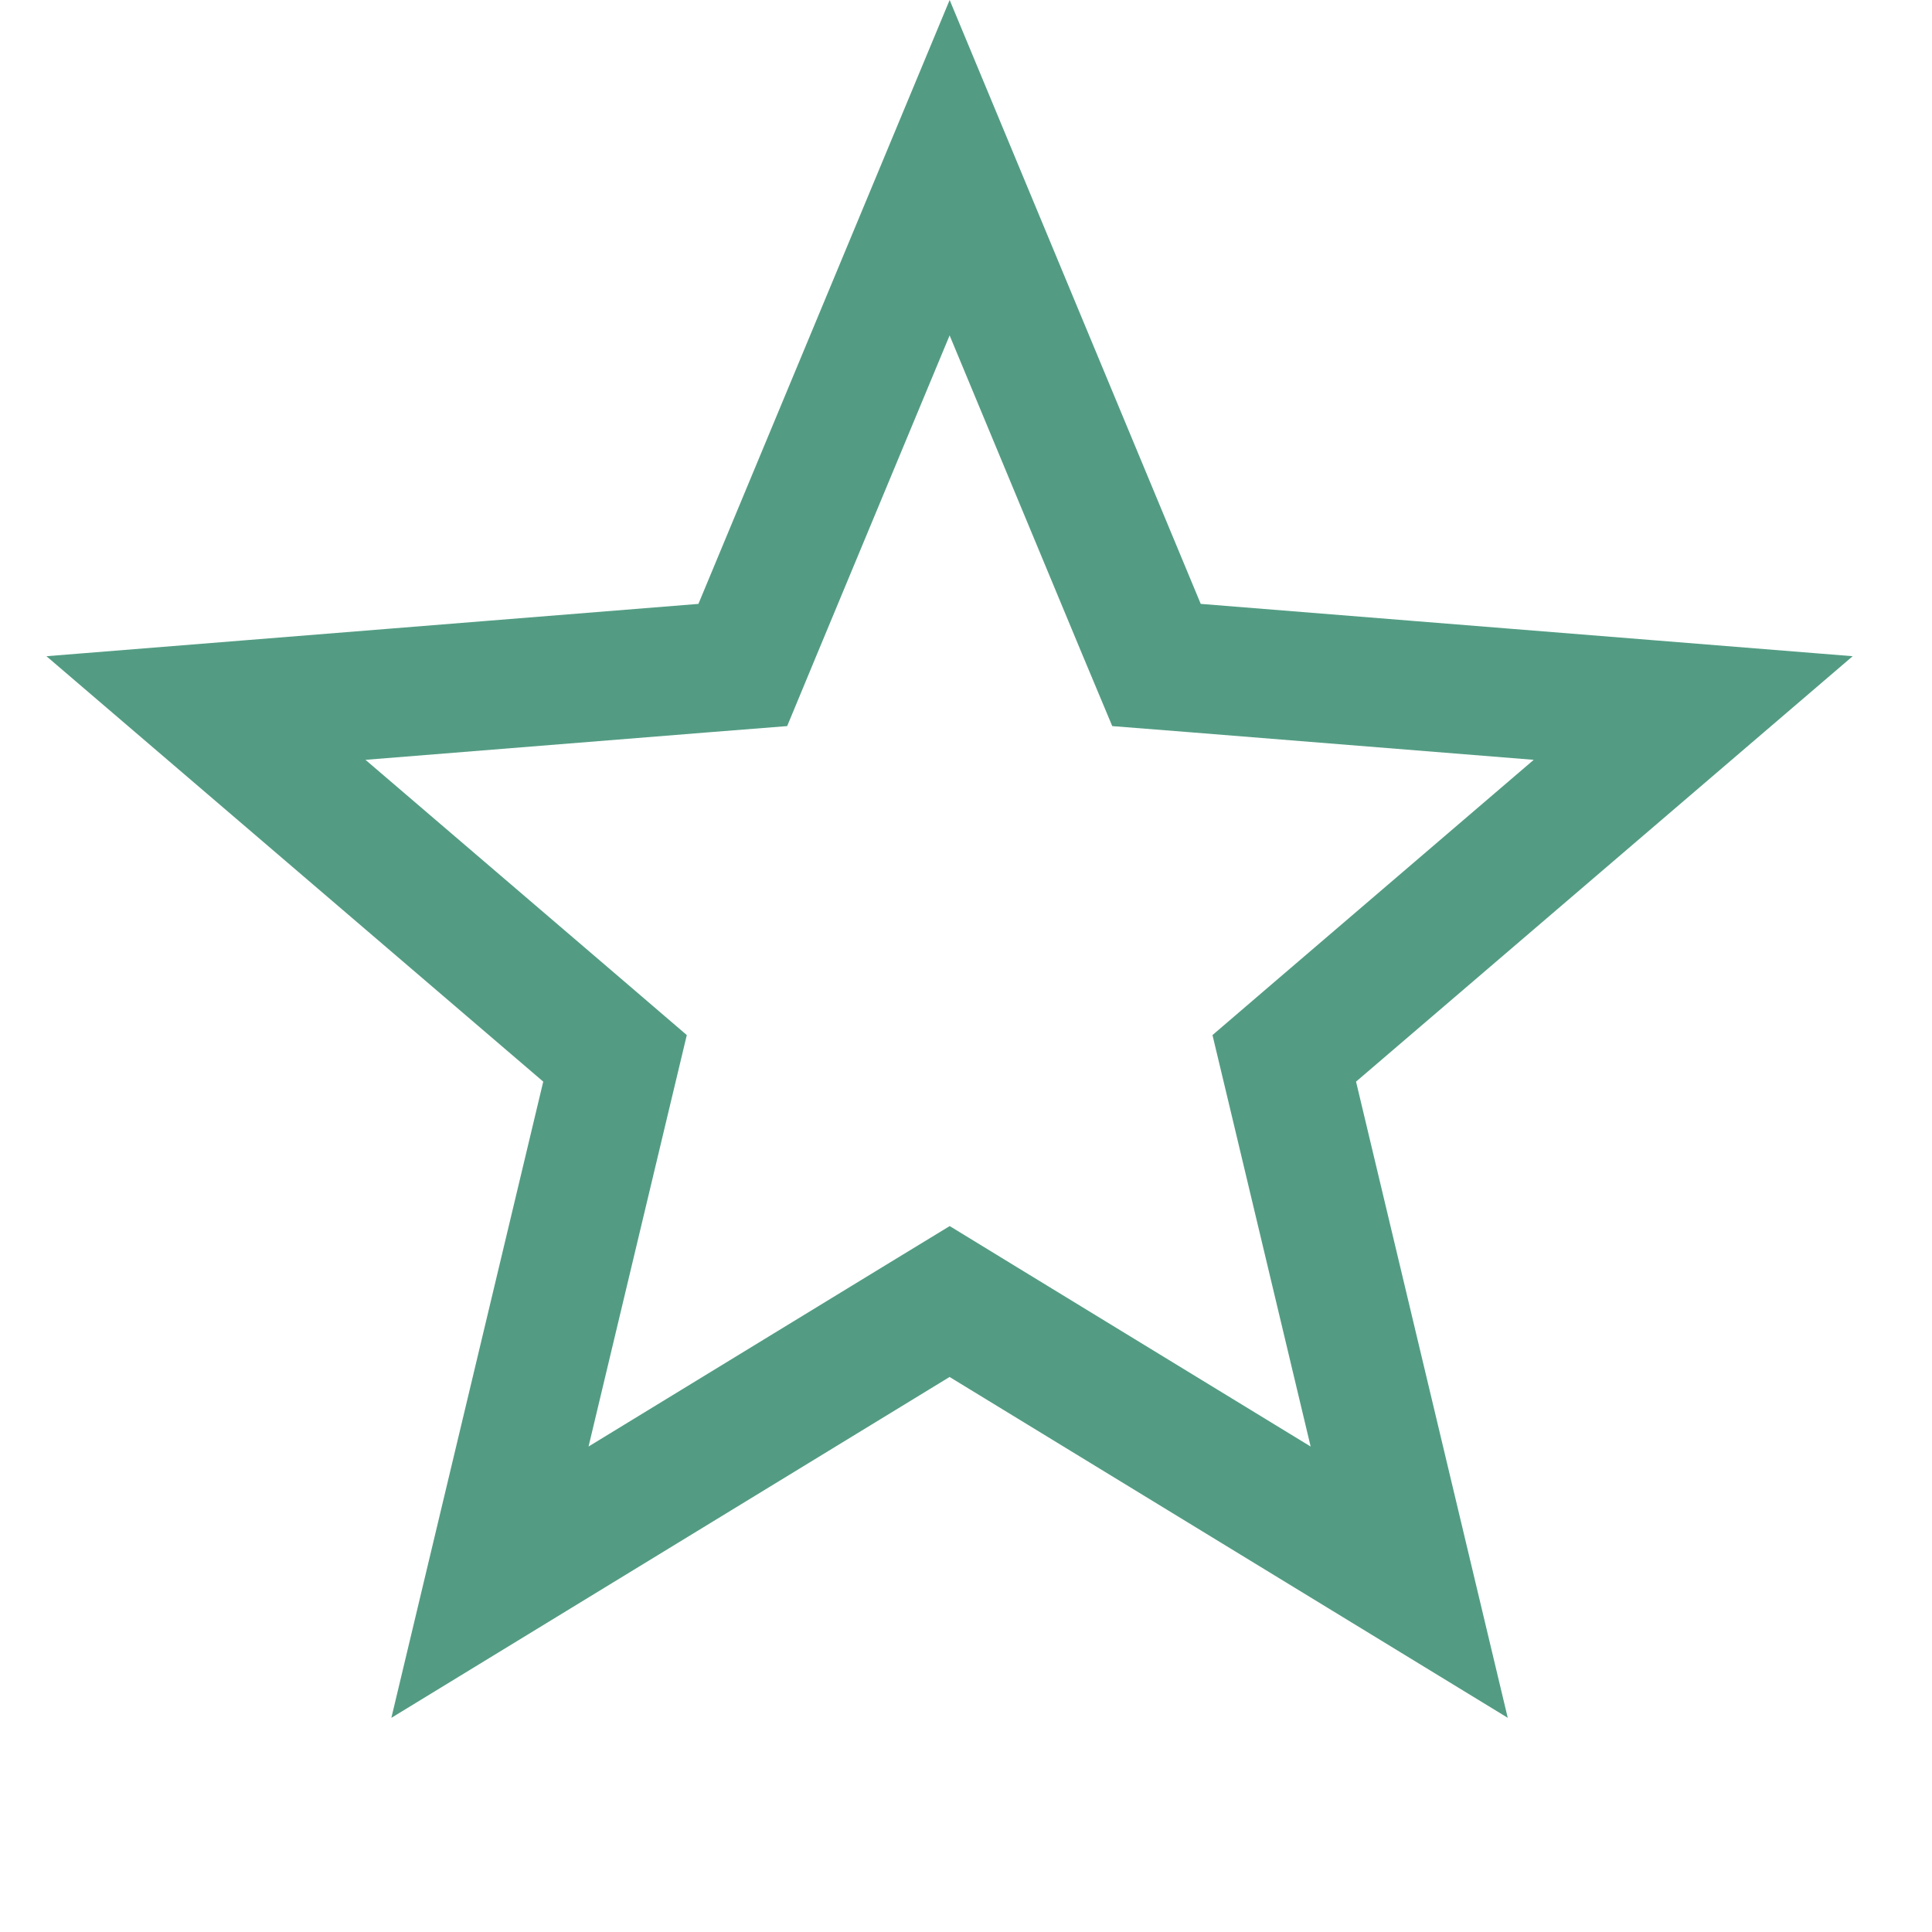 <svg width="15" height="15" viewBox="0 0 15 15" fill="none" xmlns="http://www.w3.org/2000/svg">
<path opacity="0.8" d="M7.373 1.302L8.861 4.881L8.979 5.163L9.283 5.187L13.146 5.497L10.203 8.018L9.971 8.217L10.042 8.514L10.941 12.284L7.633 10.264L7.373 10.105L7.112 10.264L3.804 12.284L4.704 8.514L4.775 8.217L4.543 8.018L1.599 5.497L5.463 5.187L5.767 5.163L5.884 4.881L7.373 1.302Z" stroke="#288364"/>
</svg>
